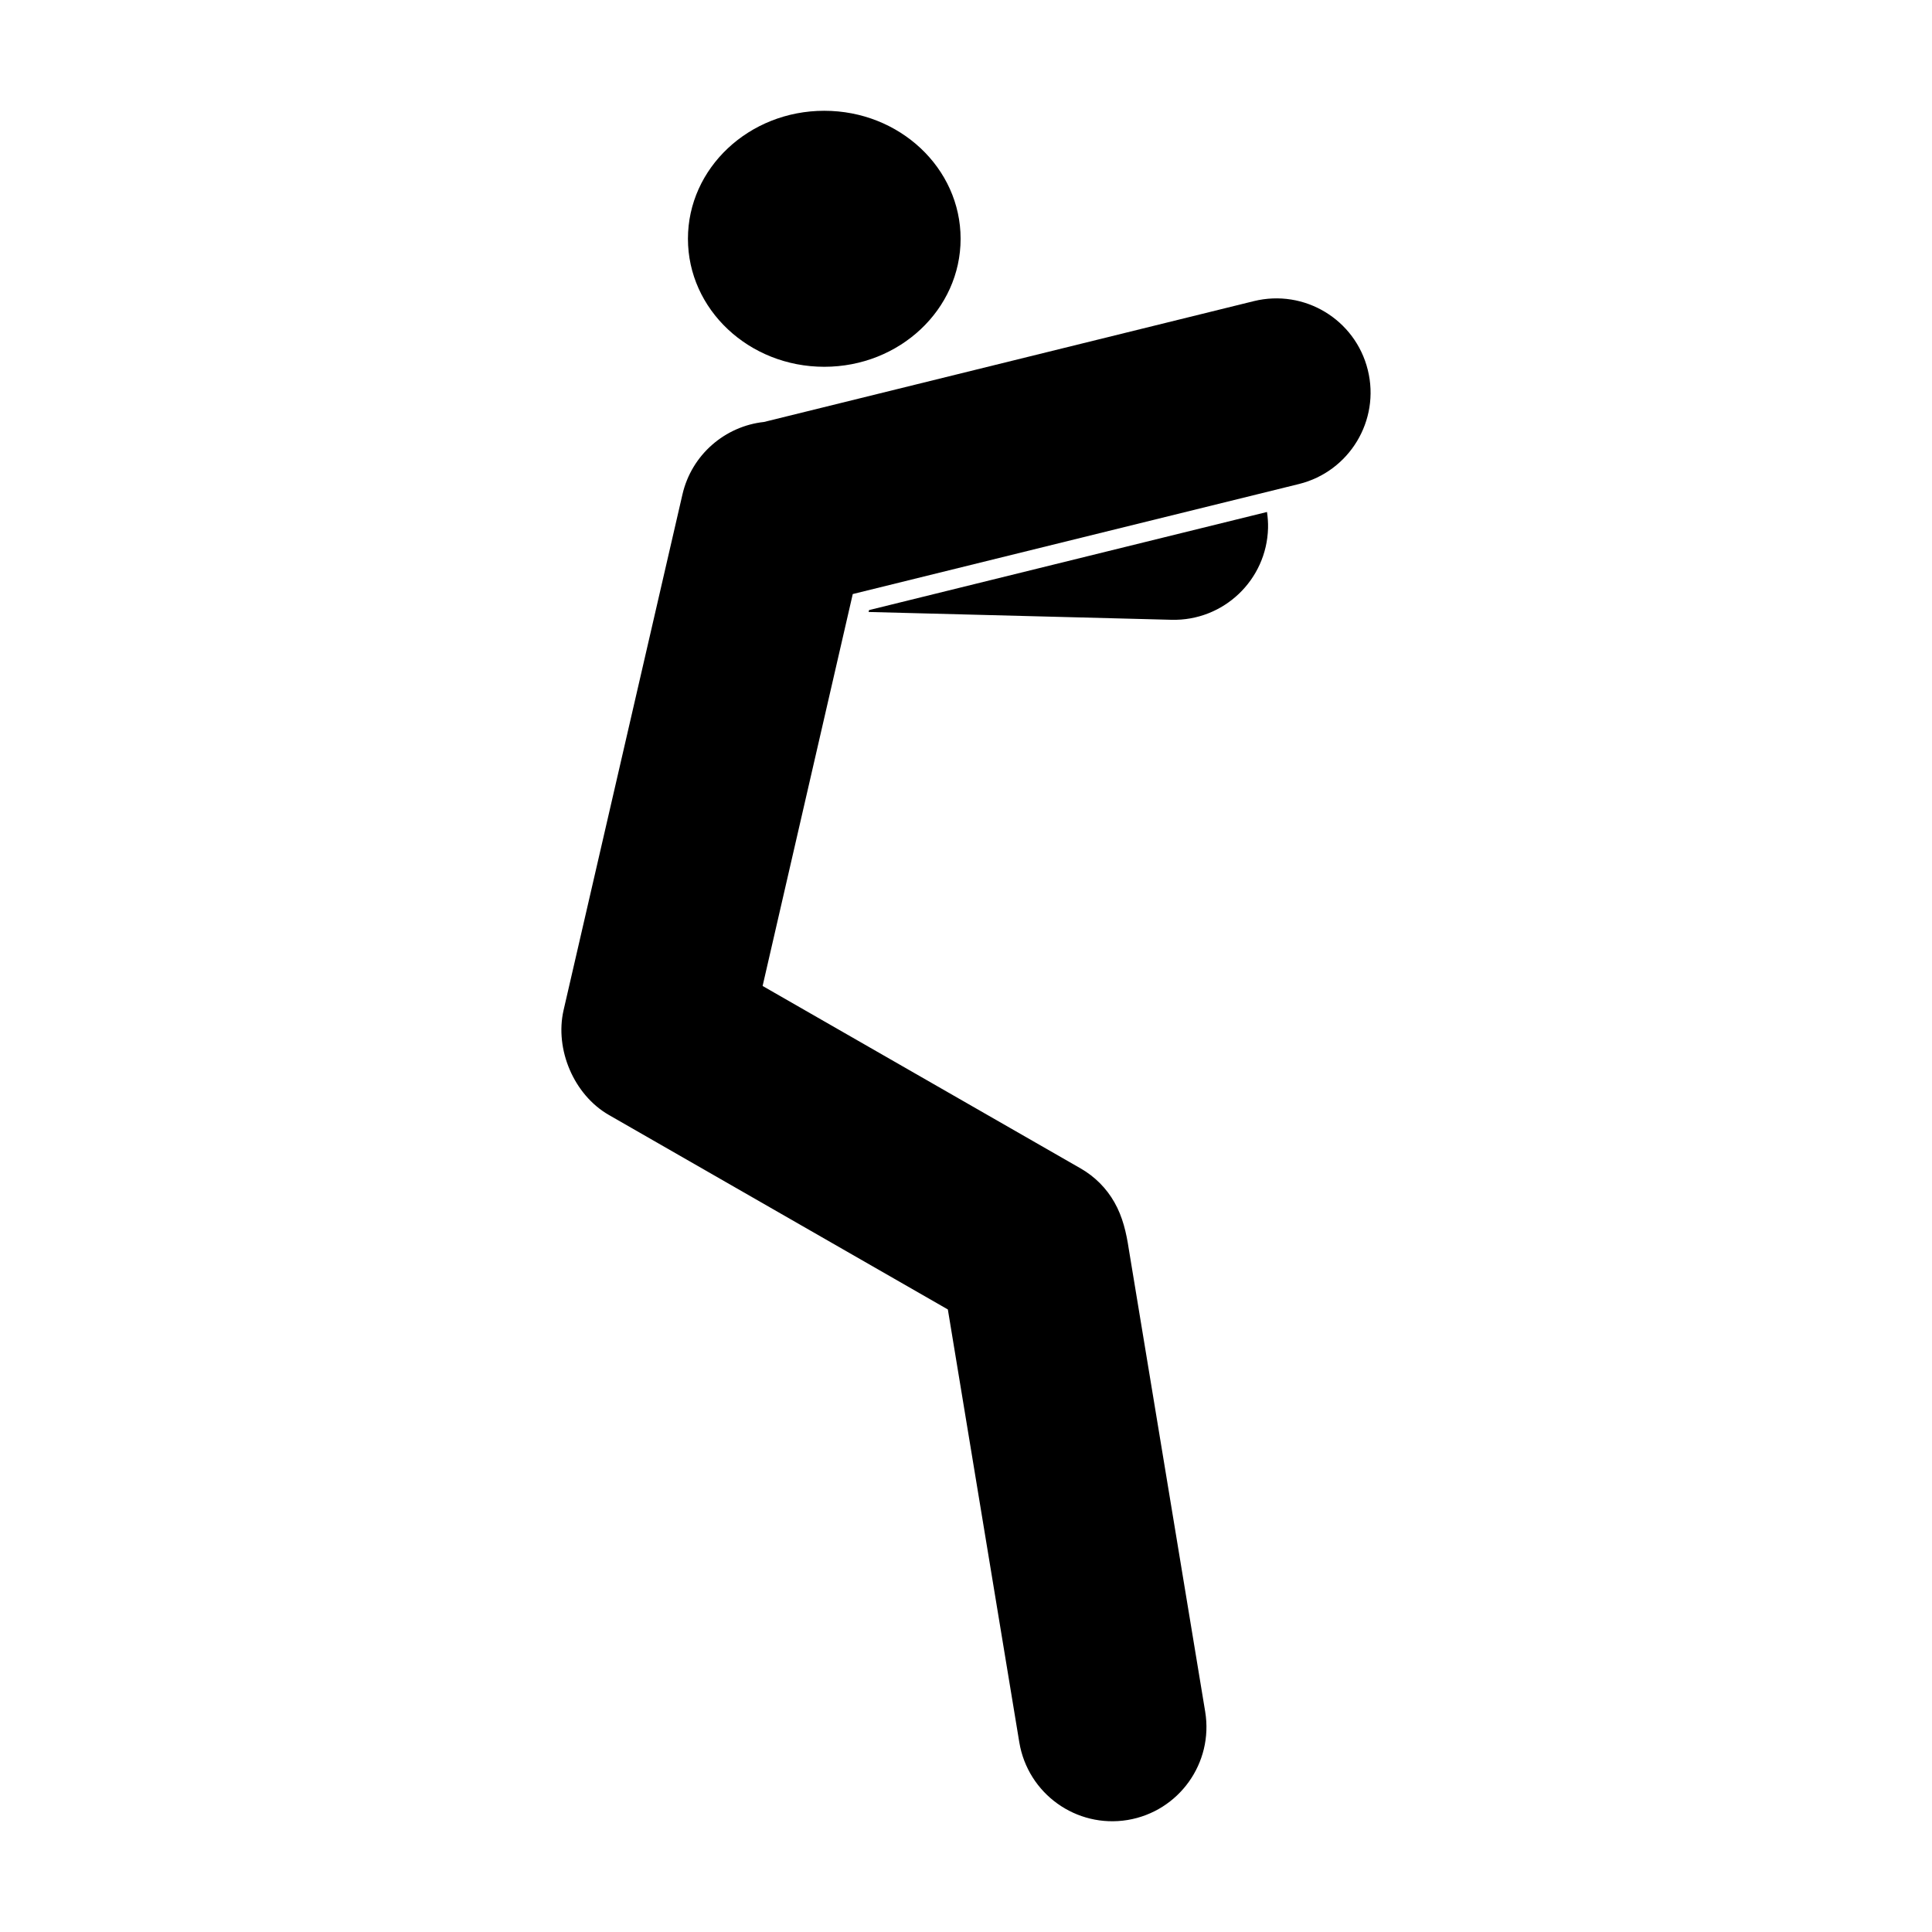 <?xml version="1.0" encoding="UTF-8"?>
<!-- Uploaded to: SVG Repo, www.svgrepo.com, Generator: SVG Repo Mixer Tools -->
<svg fill="#000000" width="800px" height="800px" version="1.1" viewBox="144 144 512 512" xmlns="http://www.w3.org/2000/svg">
 <g>
  <path d="m374.31 305.68-0.117 0.5 80.258 2.07c13.777 0.359 25.242-10.531 25.594-24.309 0.035-1.449-0.074-2.871-0.277-4.262z"/>
  <path d="m398.57 207.28c0 18.734-16.176 33.922-36.129 33.922-19.953 0-36.129-15.188-36.129-33.922s16.176-33.922 36.129-33.922c19.953 0 36.129 15.188 36.129 33.922"/>
  <path d="m488.24 272.27-118.25 29.16-23.891 103.86 84.309 48.371c3.719 2.137 6.816 5.234 8.918 8.953 2.203 3.856 3.168 8.09 3.82 12.43l20.242 122.56c2.238 13.598-6.953 26.441-20.551 28.711-13.598 2.238-26.441-6.953-28.711-20.586l-18.934-114.71s-89.75-51.5-89.82-51.535c-9.297-5.336-14.391-17.387-12.016-27.781l31.5-136.67c2.445-10.605 11.359-18.105 21.617-19.211l129.79-32.016c13.391-3.305 26.918 4.852 30.223 18.246 3.312 13.375-4.883 26.906-18.238 30.215z"/>
 </g>
</svg>